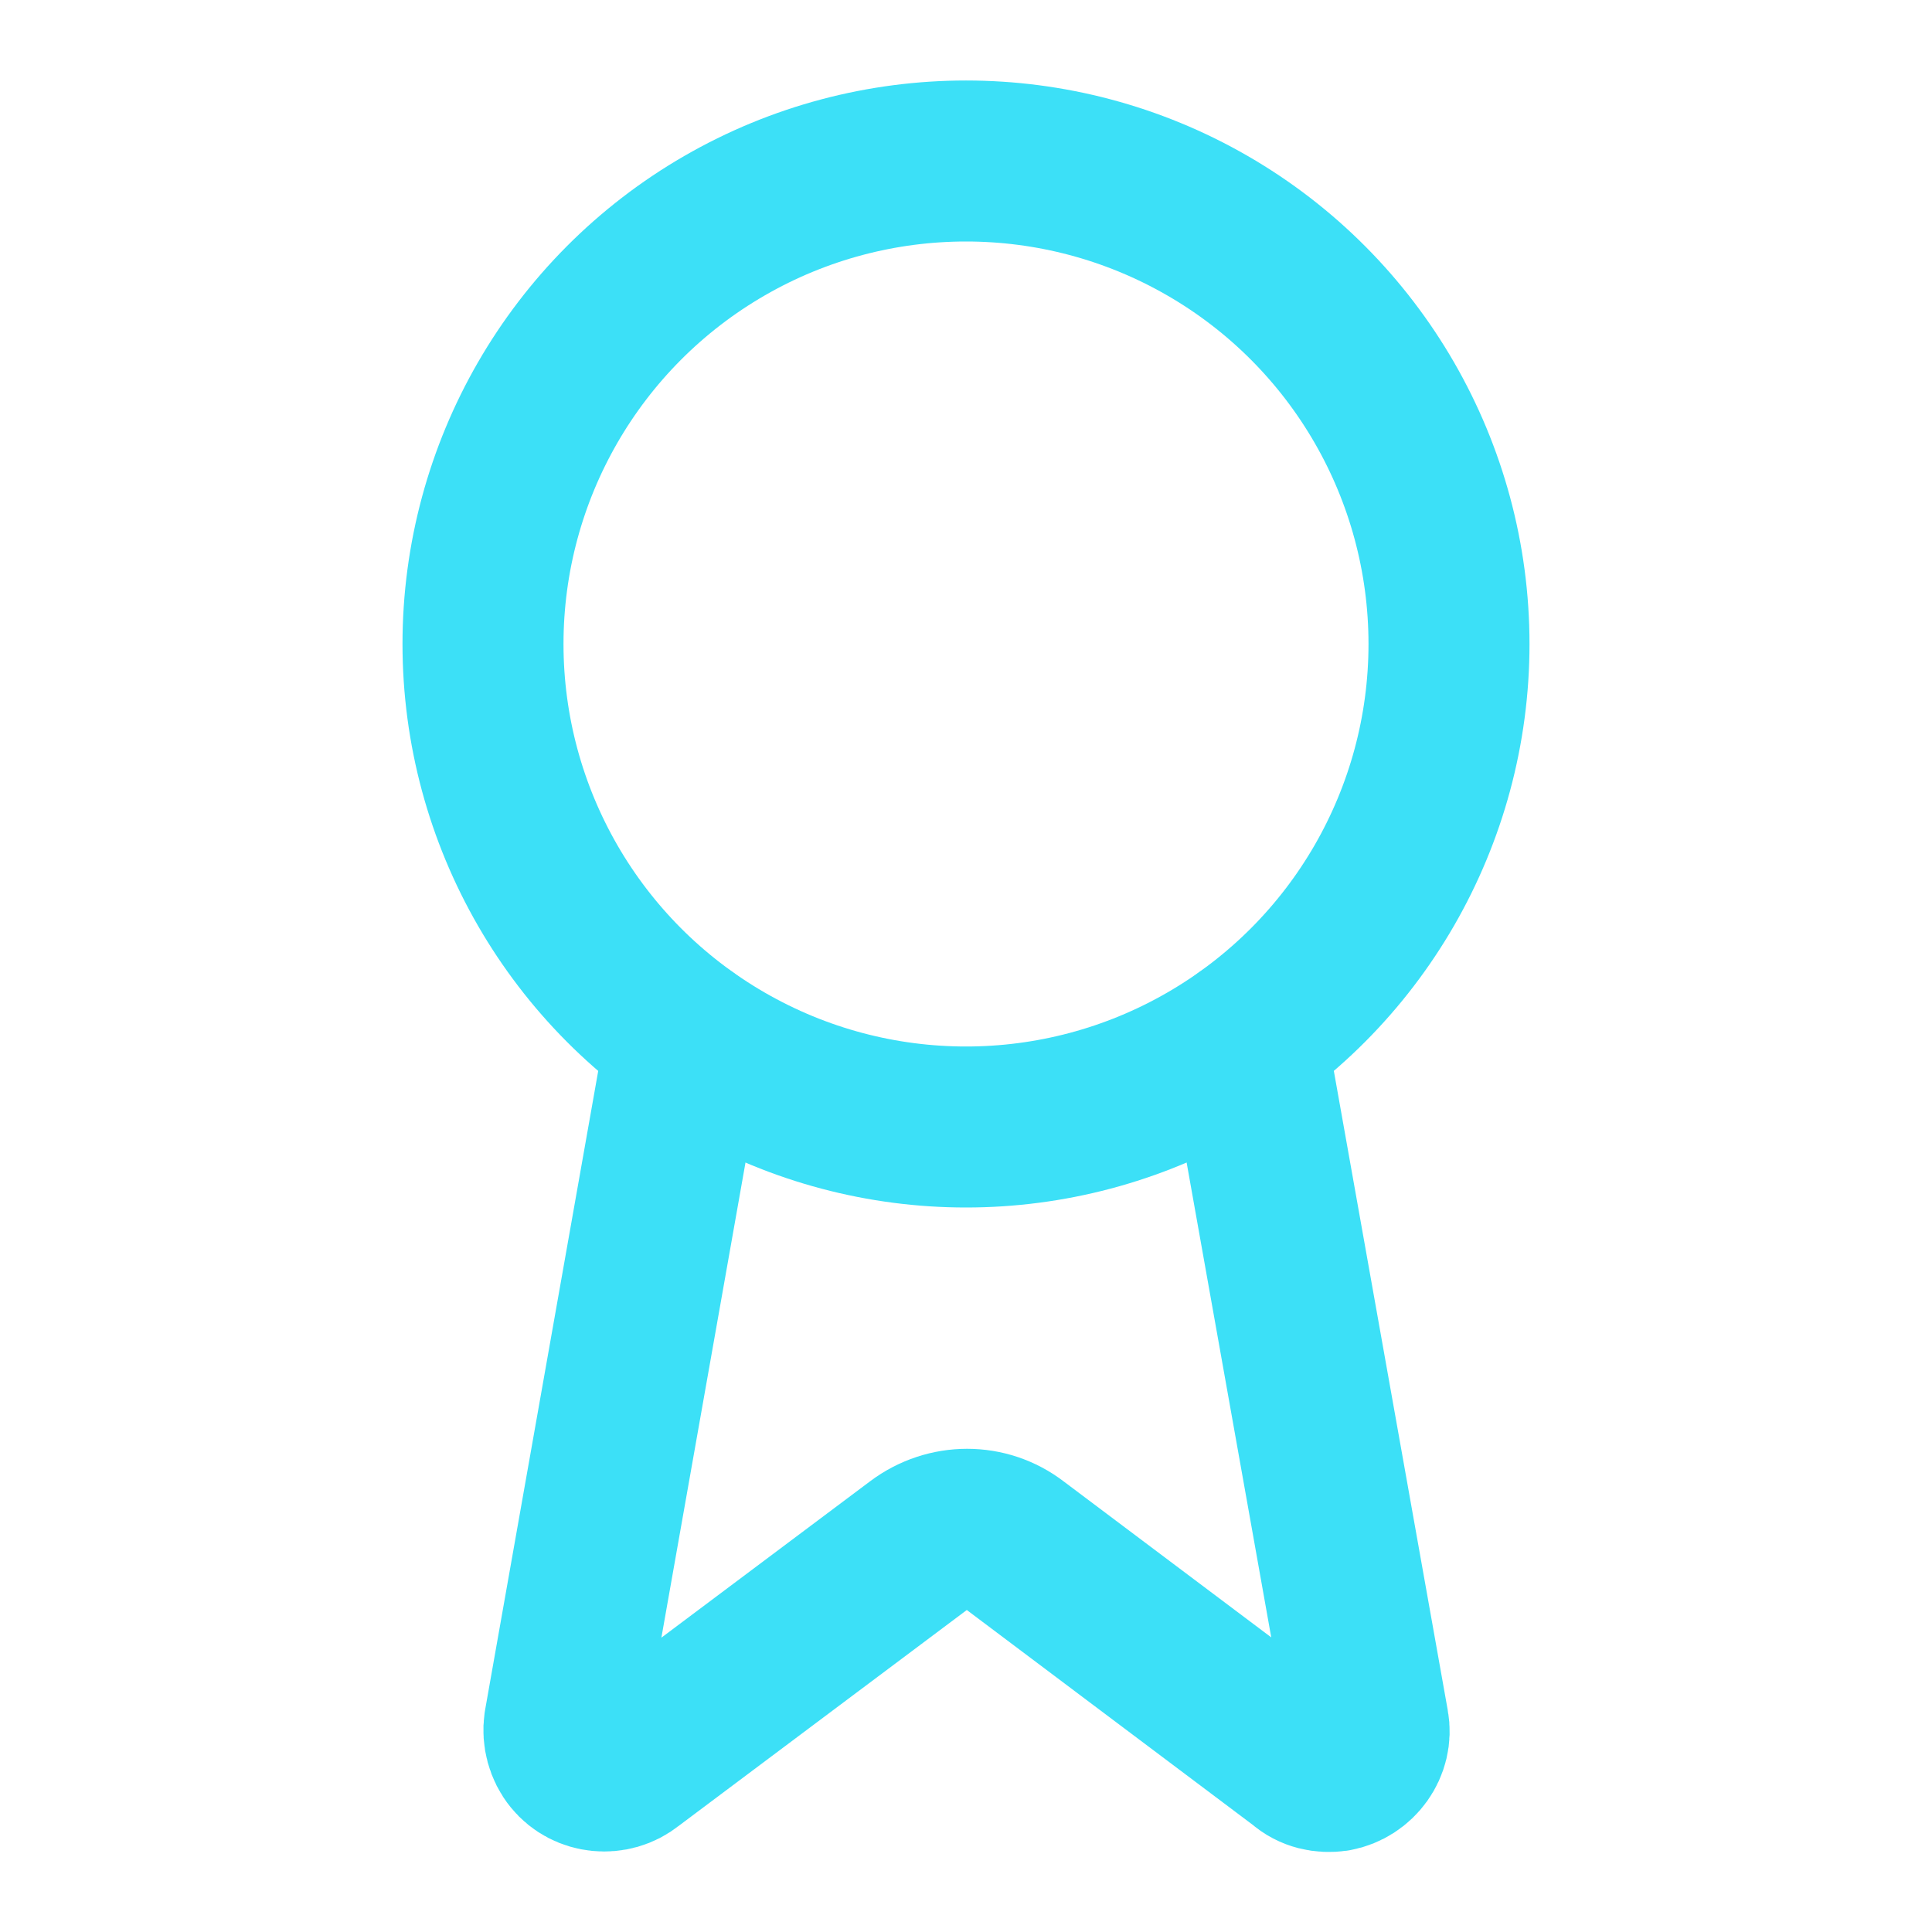 <?xml version="1.0" encoding="UTF-8"?>
<svg id="Layer_1" xmlns="http://www.w3.org/2000/svg" version="1.1" viewBox="0 0 24 24">
  <!-- Generator: Adobe Illustrator 29.7.1, SVG Export Plug-In . SVG Version: 2.1.1 Build 8)  -->
  <defs>
    <style>
      .st0 {
        fill: none;
        stroke: #3ce0f7;
        stroke-linecap: round;
        stroke-linejoin: round;
        stroke-width: 2px;
      }
    </style>
  </defs>
  <path class="st0" d="M15.48,12.89l1.52,8.53c.05.27-.14.53-.41.58-.14.02-.29-.01-.4-.11l-3.58-2.69c-.35-.27-.84-.27-1.2,0l-3.59,2.69c-.21.17-.53.14-.7-.07-.09-.11-.13-.26-.11-.4l1.51-8.53"/>
  <circle class="st0" cx="12" cy="8" r="6"/>
</svg>
